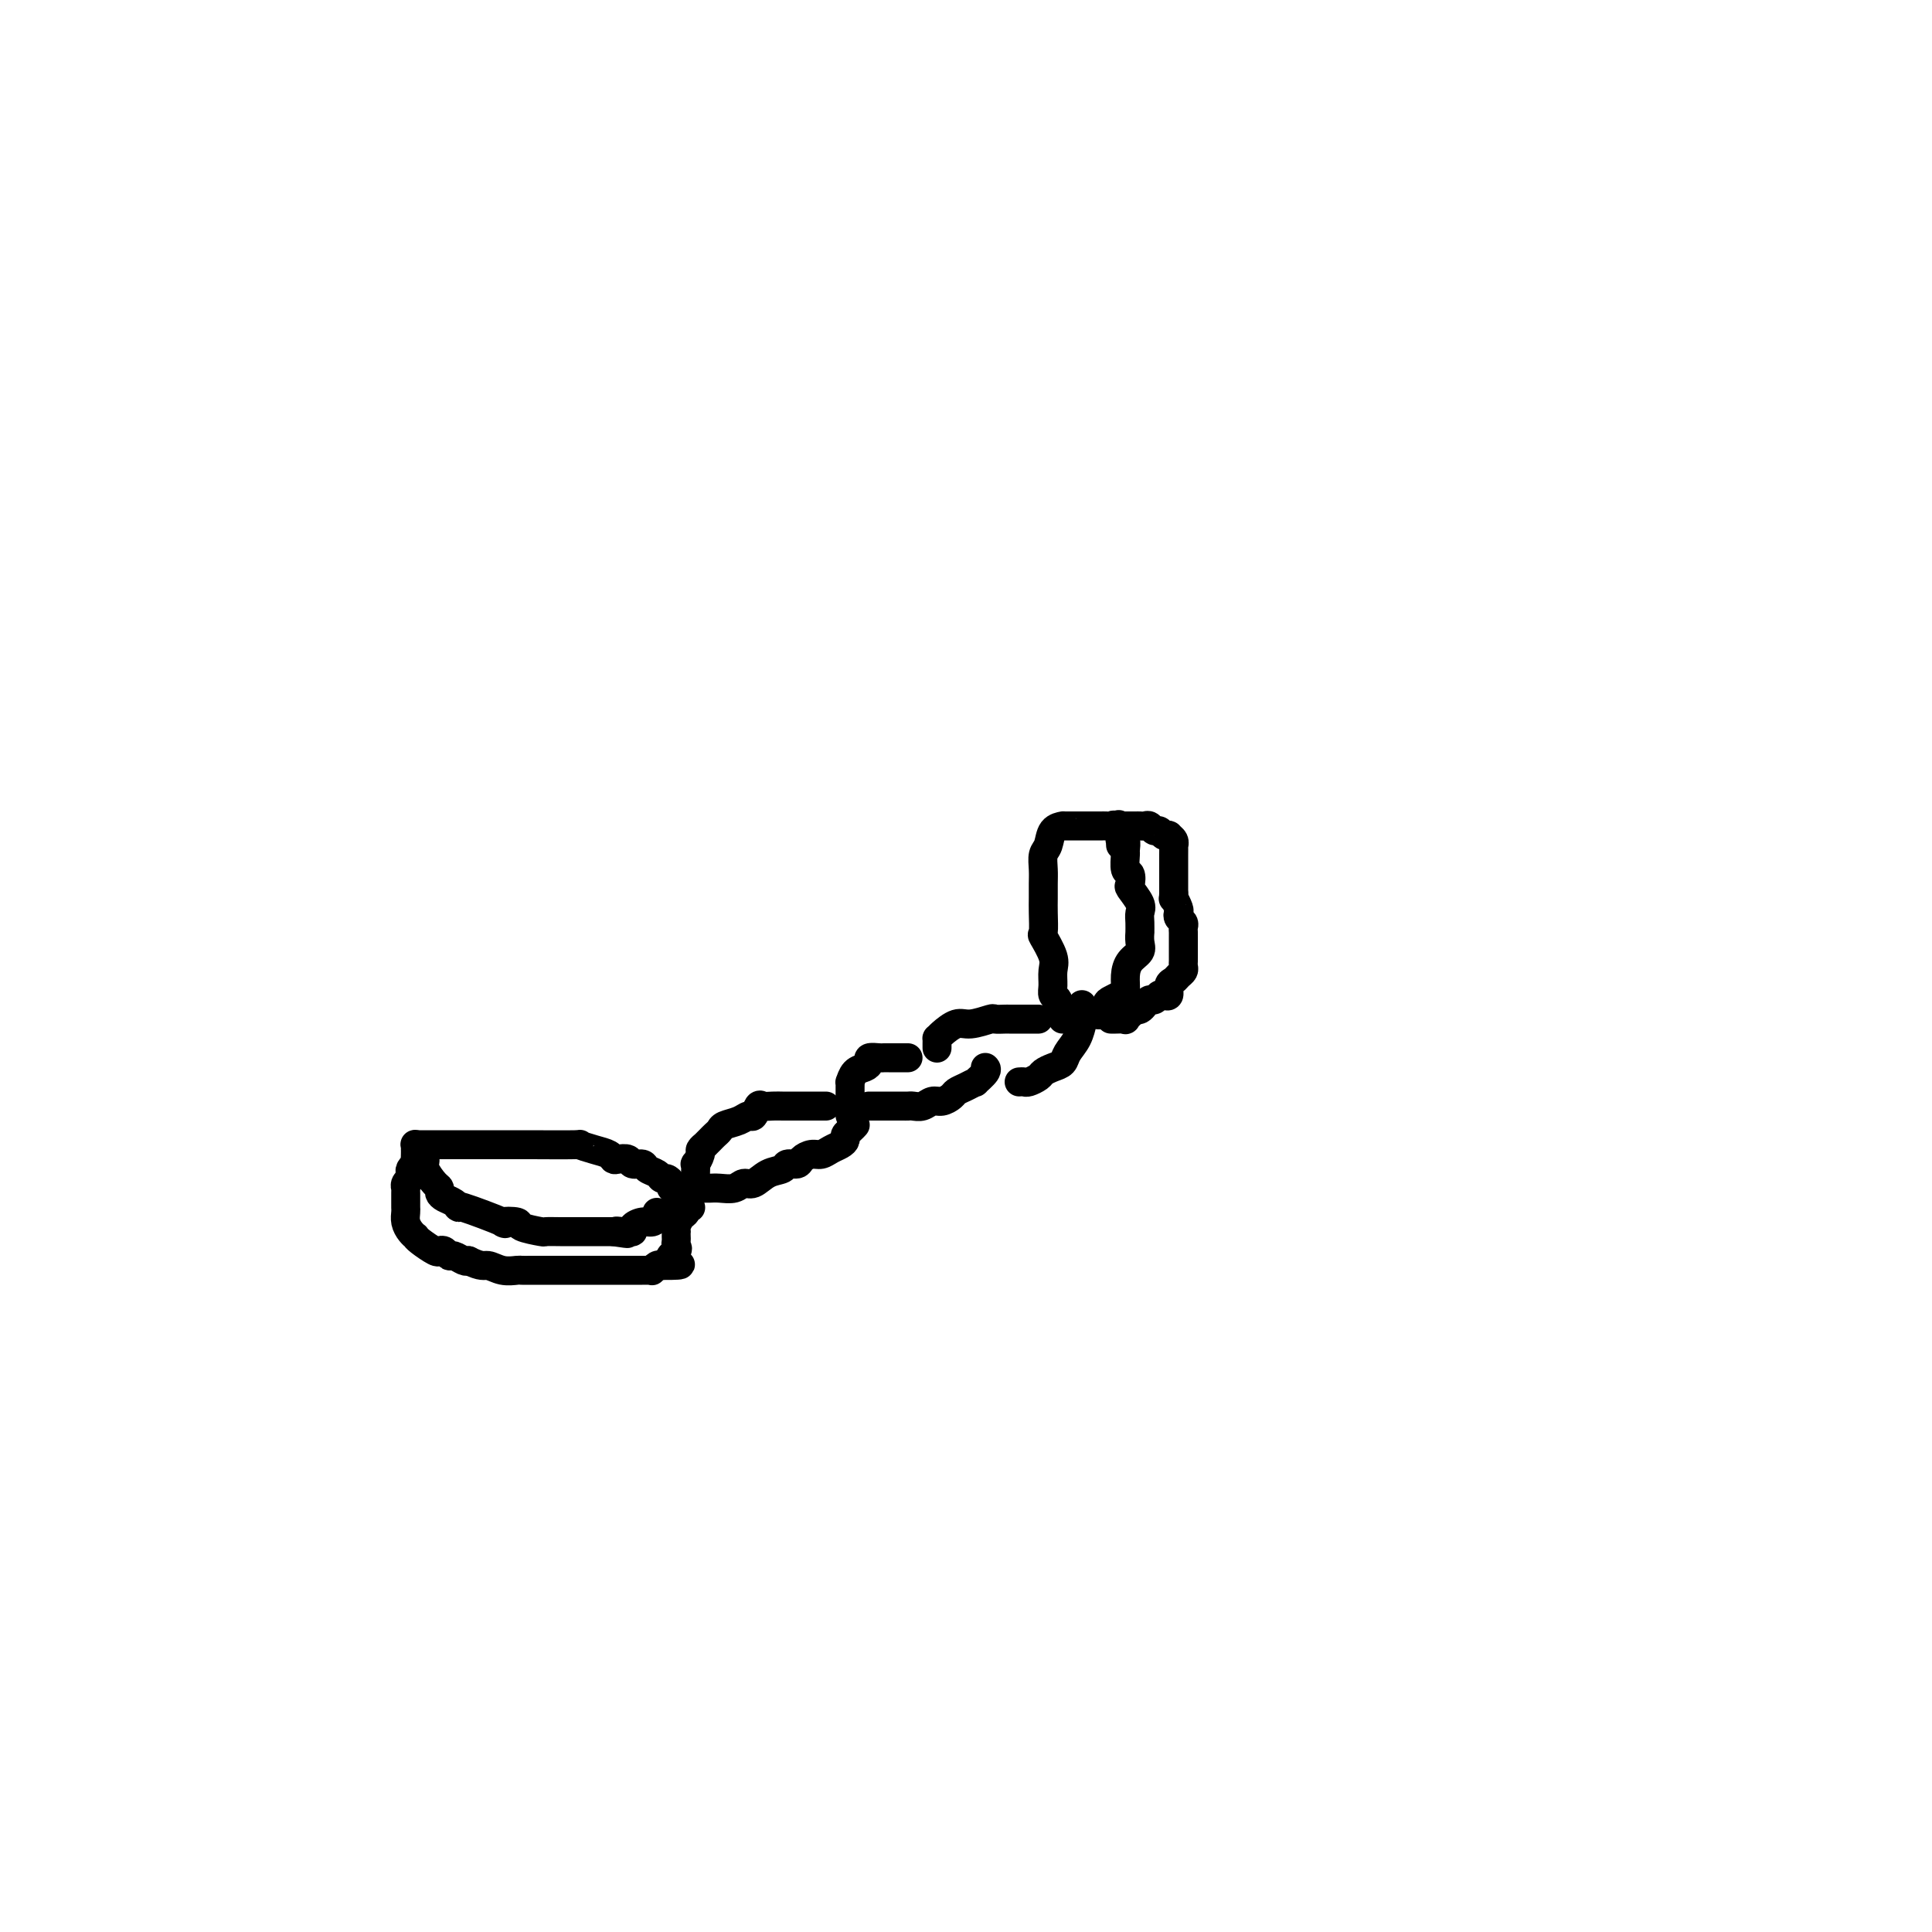 <svg viewBox='0 0 400 400' version='1.1' xmlns='http://www.w3.org/2000/svg' xmlns:xlink='http://www.w3.org/1999/xlink'><g fill='none' stroke='#000000' stroke-width='6' stroke-linecap='round' stroke-linejoin='round'><path d='M86,237c-0.079,-0.063 -0.158,-0.125 0,0c0.158,0.125 0.554,0.439 1,1c0.446,0.561 0.942,1.369 1,2c0.058,0.631 -0.322,1.086 0,2c0.322,0.914 1.346,2.286 2,3c0.654,0.714 0.937,0.770 1,1c0.063,0.230 -0.093,0.633 0,1c0.093,0.367 0.434,0.698 1,1c0.566,0.302 1.356,0.575 2,1c0.644,0.425 1.140,1.003 1,1c-0.140,-0.003 -0.917,-0.586 1,0c1.917,0.586 6.528,2.343 8,3c1.472,0.657 -0.196,0.215 0,0c0.196,-0.215 2.258,-0.201 3,0c0.742,0.201 0.166,0.590 1,1c0.834,0.410 3.077,0.842 4,1c0.923,0.158 0.526,0.042 1,0c0.474,-0.042 1.818,-0.011 3,0c1.182,0.011 2.200,0.003 3,0c0.800,-0.003 1.380,-0.001 2,0c0.620,0.001 1.280,0.000 2,0c0.720,-0.000 1.502,-0.000 2,0c0.498,0.000 0.714,0.000 1,0c0.286,-0.000 0.643,-0.000 1,0'/><path d='M127,255c5.151,0.777 2.027,0.218 1,0c-1.027,-0.218 0.043,-0.096 1,0c0.957,0.096 1.801,0.167 2,0c0.199,-0.167 -0.248,-0.570 0,-1c0.248,-0.430 1.191,-0.886 2,-1c0.809,-0.114 1.485,0.114 2,0c0.515,-0.114 0.869,-0.569 1,-1c0.131,-0.431 0.037,-0.837 0,-1c-0.037,-0.163 -0.019,-0.081 0,0'/><path d='M86,237c1.113,0.000 2.225,0.000 3,0c0.775,-0.000 1.212,-0.000 2,0c0.788,0.000 1.926,0.000 3,0c1.074,-0.000 2.084,-0.000 3,0c0.916,0.000 1.739,0.000 3,0c1.261,-0.000 2.959,-0.001 4,0c1.041,0.001 1.426,0.003 2,0c0.574,-0.003 1.337,-0.012 4,0c2.663,0.012 7.224,0.045 9,0c1.776,-0.045 0.765,-0.170 1,0c0.235,0.170 1.716,0.633 3,1c1.284,0.367 2.370,0.638 3,1c0.630,0.362 0.803,0.814 1,1c0.197,0.186 0.419,0.105 1,0c0.581,-0.105 1.521,-0.236 2,0c0.479,0.236 0.495,0.838 1,1c0.505,0.162 1.497,-0.115 2,0c0.503,0.115 0.517,0.622 1,1c0.483,0.378 1.435,0.627 2,1c0.565,0.373 0.744,0.871 1,1c0.256,0.129 0.590,-0.110 1,0c0.410,0.110 0.894,0.568 1,1c0.106,0.432 -0.168,0.837 0,1c0.168,0.163 0.777,0.082 1,0c0.223,-0.082 0.060,-0.166 0,0c-0.060,0.166 -0.016,0.583 0,1c0.016,0.417 0.005,0.833 0,1c-0.005,0.167 -0.002,0.083 0,0'/><path d='M86,238c0.008,0.190 0.016,0.379 0,1c-0.016,0.621 -0.056,1.672 0,2c0.056,0.328 0.207,-0.067 0,0c-0.207,0.067 -0.774,0.596 -1,1c-0.226,0.404 -0.113,0.682 0,1c0.113,0.318 0.226,0.677 0,1c-0.226,0.323 -0.793,0.611 -1,1c-0.207,0.389 -0.056,0.878 0,1c0.056,0.122 0.015,-0.122 0,0c-0.015,0.122 -0.004,0.609 0,1c0.004,0.391 0.000,0.685 0,1c-0.000,0.315 0.003,0.651 0,1c-0.003,0.349 -0.011,0.710 0,1c0.011,0.290 0.041,0.508 0,1c-0.041,0.492 -0.154,1.258 0,2c0.154,0.742 0.574,1.460 1,2c0.426,0.540 0.860,0.901 1,1c0.140,0.099 -0.012,-0.066 0,0c0.012,0.066 0.189,0.361 1,1c0.811,0.639 2.258,1.620 3,2c0.742,0.380 0.780,0.158 1,0c0.220,-0.158 0.623,-0.252 1,0c0.377,0.252 0.730,0.851 1,1c0.270,0.149 0.457,-0.152 1,0c0.543,0.152 1.441,0.758 2,1c0.559,0.242 0.780,0.121 1,0'/><path d='M97,261c2.781,1.403 3.235,0.912 4,1c0.765,0.088 1.843,0.756 3,1c1.157,0.244 2.394,0.065 3,0c0.606,-0.065 0.581,-0.018 1,0c0.419,0.018 1.283,0.005 2,0c0.717,-0.005 1.286,-0.001 2,0c0.714,0.001 1.571,0.000 2,0c0.429,-0.000 0.428,-0.000 1,0c0.572,0.000 1.716,0.000 2,0c0.284,-0.000 -0.294,-0.000 0,0c0.294,0.000 1.459,0.000 2,0c0.541,-0.000 0.460,-0.000 1,0c0.540,0.000 1.703,0.000 2,0c0.297,-0.000 -0.271,-0.000 0,0c0.271,0.000 1.382,0.000 2,0c0.618,-0.000 0.743,-0.000 1,0c0.257,0.000 0.646,0.000 1,0c0.354,-0.000 0.672,-0.000 1,0c0.328,0.000 0.665,0.000 1,0c0.335,-0.000 0.667,-0.000 1,0c0.333,0.000 0.666,0.000 1,0c0.334,-0.000 0.668,-0.000 1,0c0.332,0.000 0.663,0.001 1,0c0.337,-0.001 0.682,-0.004 1,0c0.318,0.004 0.610,0.015 1,0c0.390,-0.015 0.878,-0.056 1,0c0.122,0.056 -0.121,0.207 0,0c0.121,-0.207 0.606,-0.774 1,-1c0.394,-0.226 0.697,-0.113 1,0'/><path d='M137,262c6.580,0.037 3.031,-0.371 2,-1c-1.031,-0.629 0.456,-1.479 1,-2c0.544,-0.521 0.146,-0.713 0,-1c-0.146,-0.287 -0.040,-0.667 0,-1c0.040,-0.333 0.013,-0.618 0,-1c-0.013,-0.382 -0.014,-0.862 0,-1c0.014,-0.138 0.041,0.064 0,0c-0.041,-0.064 -0.151,-0.395 0,-1c0.151,-0.605 0.563,-1.482 1,-2c0.437,-0.518 0.901,-0.675 1,-1c0.099,-0.325 -0.166,-0.818 0,-1c0.166,-0.182 0.762,-0.052 1,0c0.238,0.052 0.119,0.026 0,0'/><path d='M144,246c-0.001,-0.322 -0.001,-0.645 0,-1c0.001,-0.355 0.004,-0.743 0,-1c-0.004,-0.257 -0.016,-0.383 0,-1c0.016,-0.617 0.061,-1.724 0,-2c-0.061,-0.276 -0.227,0.281 0,0c0.227,-0.281 0.849,-1.399 1,-2c0.151,-0.601 -0.167,-0.686 0,-1c0.167,-0.314 0.819,-0.858 1,-1c0.181,-0.142 -0.108,0.116 0,0c0.108,-0.116 0.613,-0.608 1,-1c0.387,-0.392 0.657,-0.684 1,-1c0.343,-0.316 0.760,-0.657 1,-1c0.240,-0.343 0.302,-0.688 1,-1c0.698,-0.312 2.032,-0.591 3,-1c0.968,-0.409 1.572,-0.947 2,-1c0.428,-0.053 0.682,0.378 1,0c0.318,-0.378 0.700,-1.565 1,-2c0.300,-0.435 0.519,-0.116 1,0c0.481,0.116 1.226,0.031 2,0c0.774,-0.031 1.577,-0.008 2,0c0.423,0.008 0.466,0.002 1,0c0.534,-0.002 1.558,-0.001 2,0c0.442,0.001 0.301,0.000 1,0c0.699,-0.000 2.239,-0.000 3,0c0.761,0.000 0.743,0.000 1,0c0.257,-0.000 0.788,-0.000 1,0c0.212,0.000 0.106,0.000 0,0'/><path d='M145,246c0.349,-0.002 0.698,-0.005 1,0c0.302,0.005 0.555,0.017 1,0c0.445,-0.017 1.080,-0.064 2,0c0.920,0.064 2.124,0.239 3,0c0.876,-0.239 1.424,-0.891 2,-1c0.576,-0.109 1.181,0.325 2,0c0.819,-0.325 1.854,-1.410 3,-2c1.146,-0.590 2.404,-0.684 3,-1c0.596,-0.316 0.530,-0.854 1,-1c0.470,-0.146 1.477,0.102 2,0c0.523,-0.102 0.563,-0.552 1,-1c0.437,-0.448 1.270,-0.894 2,-1c0.730,-0.106 1.358,0.126 2,0c0.642,-0.126 1.299,-0.611 2,-1c0.701,-0.389 1.445,-0.682 2,-1c0.555,-0.318 0.919,-0.659 1,-1c0.081,-0.341 -0.122,-0.680 0,-1c0.122,-0.320 0.569,-0.622 1,-1c0.431,-0.378 0.847,-0.833 1,-1c0.153,-0.167 0.044,-0.048 0,0c-0.044,0.048 -0.022,0.024 0,0'/><path d='M176,231c0.000,-0.344 0.000,-0.687 0,-1c-0.000,-0.313 -0.000,-0.594 0,-1c0.000,-0.406 0.000,-0.936 0,-1c-0.000,-0.064 -0.001,0.339 0,0c0.001,-0.339 0.002,-1.418 0,-2c-0.002,-0.582 -0.008,-0.667 0,-1c0.008,-0.333 0.031,-0.915 0,-1c-0.031,-0.085 -0.115,0.327 0,0c0.115,-0.327 0.430,-1.394 1,-2c0.570,-0.606 1.395,-0.751 2,-1c0.605,-0.249 0.989,-0.603 1,-1c0.011,-0.397 -0.352,-0.839 0,-1c0.352,-0.161 1.418,-0.043 2,0c0.582,0.043 0.681,0.012 1,0c0.319,-0.012 0.859,-0.003 1,0c0.141,0.003 -0.116,0.001 0,0c0.116,-0.001 0.606,-0.000 1,0c0.394,0.000 0.693,0.000 1,0c0.307,-0.000 0.621,-0.000 1,0c0.379,0.000 0.823,0.000 1,0c0.177,-0.000 0.089,-0.000 0,0'/><path d='M180,229c-0.100,-0.000 -0.200,-0.000 0,0c0.200,0.000 0.701,0.000 1,0c0.299,-0.000 0.394,-0.000 1,0c0.606,0.000 1.721,0.000 2,0c0.279,-0.000 -0.277,-0.000 0,0c0.277,0.000 1.387,0.001 2,0c0.613,-0.001 0.731,-0.004 1,0c0.269,0.004 0.691,0.016 1,0c0.309,-0.016 0.506,-0.060 1,0c0.494,0.060 1.283,0.223 2,0c0.717,-0.223 1.360,-0.833 2,-1c0.640,-0.167 1.276,0.109 2,0c0.724,-0.109 1.537,-0.602 2,-1c0.463,-0.398 0.576,-0.702 1,-1c0.424,-0.298 1.157,-0.591 2,-1c0.843,-0.409 1.795,-0.933 2,-1c0.205,-0.067 -0.337,0.322 0,0c0.337,-0.322 1.552,-1.356 2,-2c0.448,-0.644 0.128,-0.898 0,-1c-0.128,-0.102 -0.064,-0.051 0,0'/><path d='M194,217c-0.003,-0.306 -0.005,-0.612 0,-1c0.005,-0.388 0.019,-0.860 0,-1c-0.019,-0.140 -0.071,0.050 0,0c0.071,-0.050 0.266,-0.339 1,-1c0.734,-0.661 2.008,-1.694 3,-2c0.992,-0.306 1.703,0.114 3,0c1.297,-0.114 3.179,-0.763 4,-1c0.821,-0.237 0.582,-0.064 1,0c0.418,0.064 1.492,0.017 2,0c0.508,-0.017 0.451,-0.005 1,0c0.549,0.005 1.706,0.001 2,0c0.294,-0.001 -0.275,-0.000 0,0c0.275,0.000 1.393,0.000 2,0c0.607,-0.000 0.702,-0.000 1,0c0.298,0.000 0.799,0.000 1,0c0.201,-0.000 0.100,-0.000 0,0'/><path d='M211,224c0.365,-0.024 0.730,-0.048 1,0c0.270,0.048 0.443,0.168 1,0c0.557,-0.168 1.496,-0.625 2,-1c0.504,-0.375 0.572,-0.669 1,-1c0.428,-0.331 1.215,-0.699 2,-1c0.785,-0.301 1.569,-0.535 2,-1c0.431,-0.465 0.508,-1.162 1,-2c0.492,-0.838 1.400,-1.817 2,-3c0.600,-1.183 0.893,-2.569 1,-3c0.107,-0.431 0.029,0.092 0,0c-0.029,-0.092 -0.008,-0.799 0,-1c0.008,-0.201 0.002,0.104 0,0c-0.002,-0.104 -0.001,-0.615 0,-1c0.001,-0.385 0.000,-0.642 0,-1c-0.000,-0.358 -0.000,-0.817 0,-1c0.000,-0.183 0.000,-0.092 0,0'/><path d='M219,209c0.114,-0.773 0.229,-1.545 0,-2c-0.229,-0.455 -0.801,-0.592 -1,-1c-0.199,-0.408 -0.025,-1.087 0,-2c0.025,-0.913 -0.098,-2.061 0,-3c0.098,-0.939 0.419,-1.668 0,-3c-0.419,-1.332 -1.576,-3.266 -2,-4c-0.424,-0.734 -0.113,-0.268 0,-1c0.113,-0.732 0.029,-2.661 0,-4c-0.029,-1.339 -0.005,-2.087 0,-3c0.005,-0.913 -0.011,-1.992 0,-3c0.011,-1.008 0.049,-1.944 0,-3c-0.049,-1.056 -0.185,-2.230 0,-3c0.185,-0.770 0.693,-1.134 1,-2c0.307,-0.866 0.415,-2.232 1,-3c0.585,-0.768 1.649,-0.938 2,-1c0.351,-0.062 -0.010,-0.017 0,0c0.010,0.017 0.393,0.004 1,0c0.607,-0.004 1.440,-0.001 2,0c0.560,0.001 0.847,0.000 1,0c0.153,-0.000 0.174,0.000 1,0c0.826,-0.000 2.459,-0.002 3,0c0.541,0.002 -0.009,0.007 0,0c0.009,-0.007 0.577,-0.027 1,0c0.423,0.027 0.701,0.100 1,0c0.299,-0.100 0.619,-0.373 1,0c0.381,0.373 0.823,1.392 1,2c0.177,0.608 0.088,0.804 0,1'/><path d='M232,174c0.156,0.689 0.044,0.911 0,1c-0.044,0.089 -0.022,0.044 0,0'/><path d='M220,211c0.070,0.009 0.141,0.018 1,0c0.859,-0.018 2.507,-0.064 3,0c0.493,0.064 -0.167,0.239 0,0c0.167,-0.239 1.162,-0.890 2,-1c0.838,-0.110 1.521,0.323 2,0c0.479,-0.323 0.755,-1.402 1,-2c0.245,-0.598 0.460,-0.716 1,-1c0.540,-0.284 1.406,-0.733 2,-1c0.594,-0.267 0.916,-0.350 1,-1c0.084,-0.650 -0.068,-1.867 0,-3c0.068,-1.133 0.358,-2.183 1,-3c0.642,-0.817 1.636,-1.402 2,-2c0.364,-0.598 0.097,-1.210 0,-2c-0.097,-0.790 -0.024,-1.757 0,-2c0.024,-0.243 -0.001,0.239 0,0c0.001,-0.239 0.028,-1.201 0,-2c-0.028,-0.799 -0.112,-1.437 0,-2c0.112,-0.563 0.418,-1.052 0,-2c-0.418,-0.948 -1.562,-2.356 -2,-3c-0.438,-0.644 -0.170,-0.524 0,-1c0.170,-0.476 0.243,-1.547 0,-2c-0.243,-0.453 -0.801,-0.289 -1,-1c-0.199,-0.711 -0.040,-2.298 0,-3c0.040,-0.702 -0.041,-0.518 0,-1c0.041,-0.482 0.203,-1.630 0,-2c-0.203,-0.370 -0.772,0.037 -1,0c-0.228,-0.037 -0.114,-0.519 0,-1'/><path d='M232,173c-0.667,-4.000 -0.333,-2.000 0,0'/><path d='M231,171c0.295,-0.000 0.590,-0.000 1,0c0.410,0.000 0.936,0.000 1,0c0.064,-0.000 -0.334,-0.001 0,0c0.334,0.001 1.399,0.004 2,0c0.601,-0.004 0.739,-0.016 1,0c0.261,0.016 0.647,0.061 1,0c0.353,-0.061 0.673,-0.226 1,0c0.327,0.226 0.661,0.845 1,1c0.339,0.155 0.683,-0.152 1,0c0.317,0.152 0.607,0.763 1,1c0.393,0.237 0.890,0.100 1,0c0.110,-0.100 -0.167,-0.163 0,0c0.167,0.163 0.777,0.554 1,1c0.223,0.446 0.060,0.949 0,1c-0.060,0.051 -0.016,-0.351 0,0c0.016,0.351 0.004,1.455 0,2c-0.004,0.545 -0.001,0.531 0,1c0.001,0.469 0.000,1.421 0,2c-0.000,0.579 -0.000,0.784 0,1c0.000,0.216 0.000,0.443 0,1c-0.000,0.557 -0.000,1.445 0,2c0.000,0.555 0.000,0.778 0,1'/><path d='M243,185c-0.060,1.665 -0.208,0.827 0,1c0.208,0.173 0.774,1.356 1,2c0.226,0.644 0.113,0.750 0,1c-0.113,0.250 -0.226,0.644 0,1c0.226,0.356 0.793,0.673 1,1c0.207,0.327 0.056,0.665 0,1c-0.056,0.335 -0.015,0.668 0,1c0.015,0.332 0.004,0.662 0,1c-0.004,0.338 -0.001,0.682 0,1c0.001,0.318 0.000,0.610 0,1c-0.000,0.390 -0.000,0.878 0,1c0.000,0.122 0.001,-0.122 0,0c-0.001,0.122 -0.003,0.610 0,1c0.003,0.390 0.012,0.682 0,1c-0.012,0.318 -0.046,0.661 0,1c0.046,0.339 0.171,0.673 0,1c-0.171,0.327 -0.637,0.648 -1,1c-0.363,0.352 -0.622,0.734 -1,1c-0.378,0.266 -0.875,0.415 -1,1c-0.125,0.585 0.121,1.606 0,2c-0.121,0.394 -0.610,0.161 -1,0c-0.390,-0.161 -0.682,-0.250 -1,0c-0.318,0.250 -0.663,0.838 -1,1c-0.337,0.162 -0.668,-0.101 -1,0c-0.332,0.101 -0.666,0.566 -1,1c-0.334,0.434 -0.667,0.838 -1,1c-0.333,0.162 -0.667,0.081 -1,0'/><path d='M235,209c-1.705,1.558 -0.968,0.953 -1,1c-0.032,0.047 -0.832,0.745 -1,1c-0.168,0.255 0.295,0.068 0,0c-0.295,-0.068 -1.349,-0.018 -2,0c-0.651,0.018 -0.900,0.005 -1,0c-0.100,-0.005 -0.050,-0.003 0,0'/></g>
</svg>